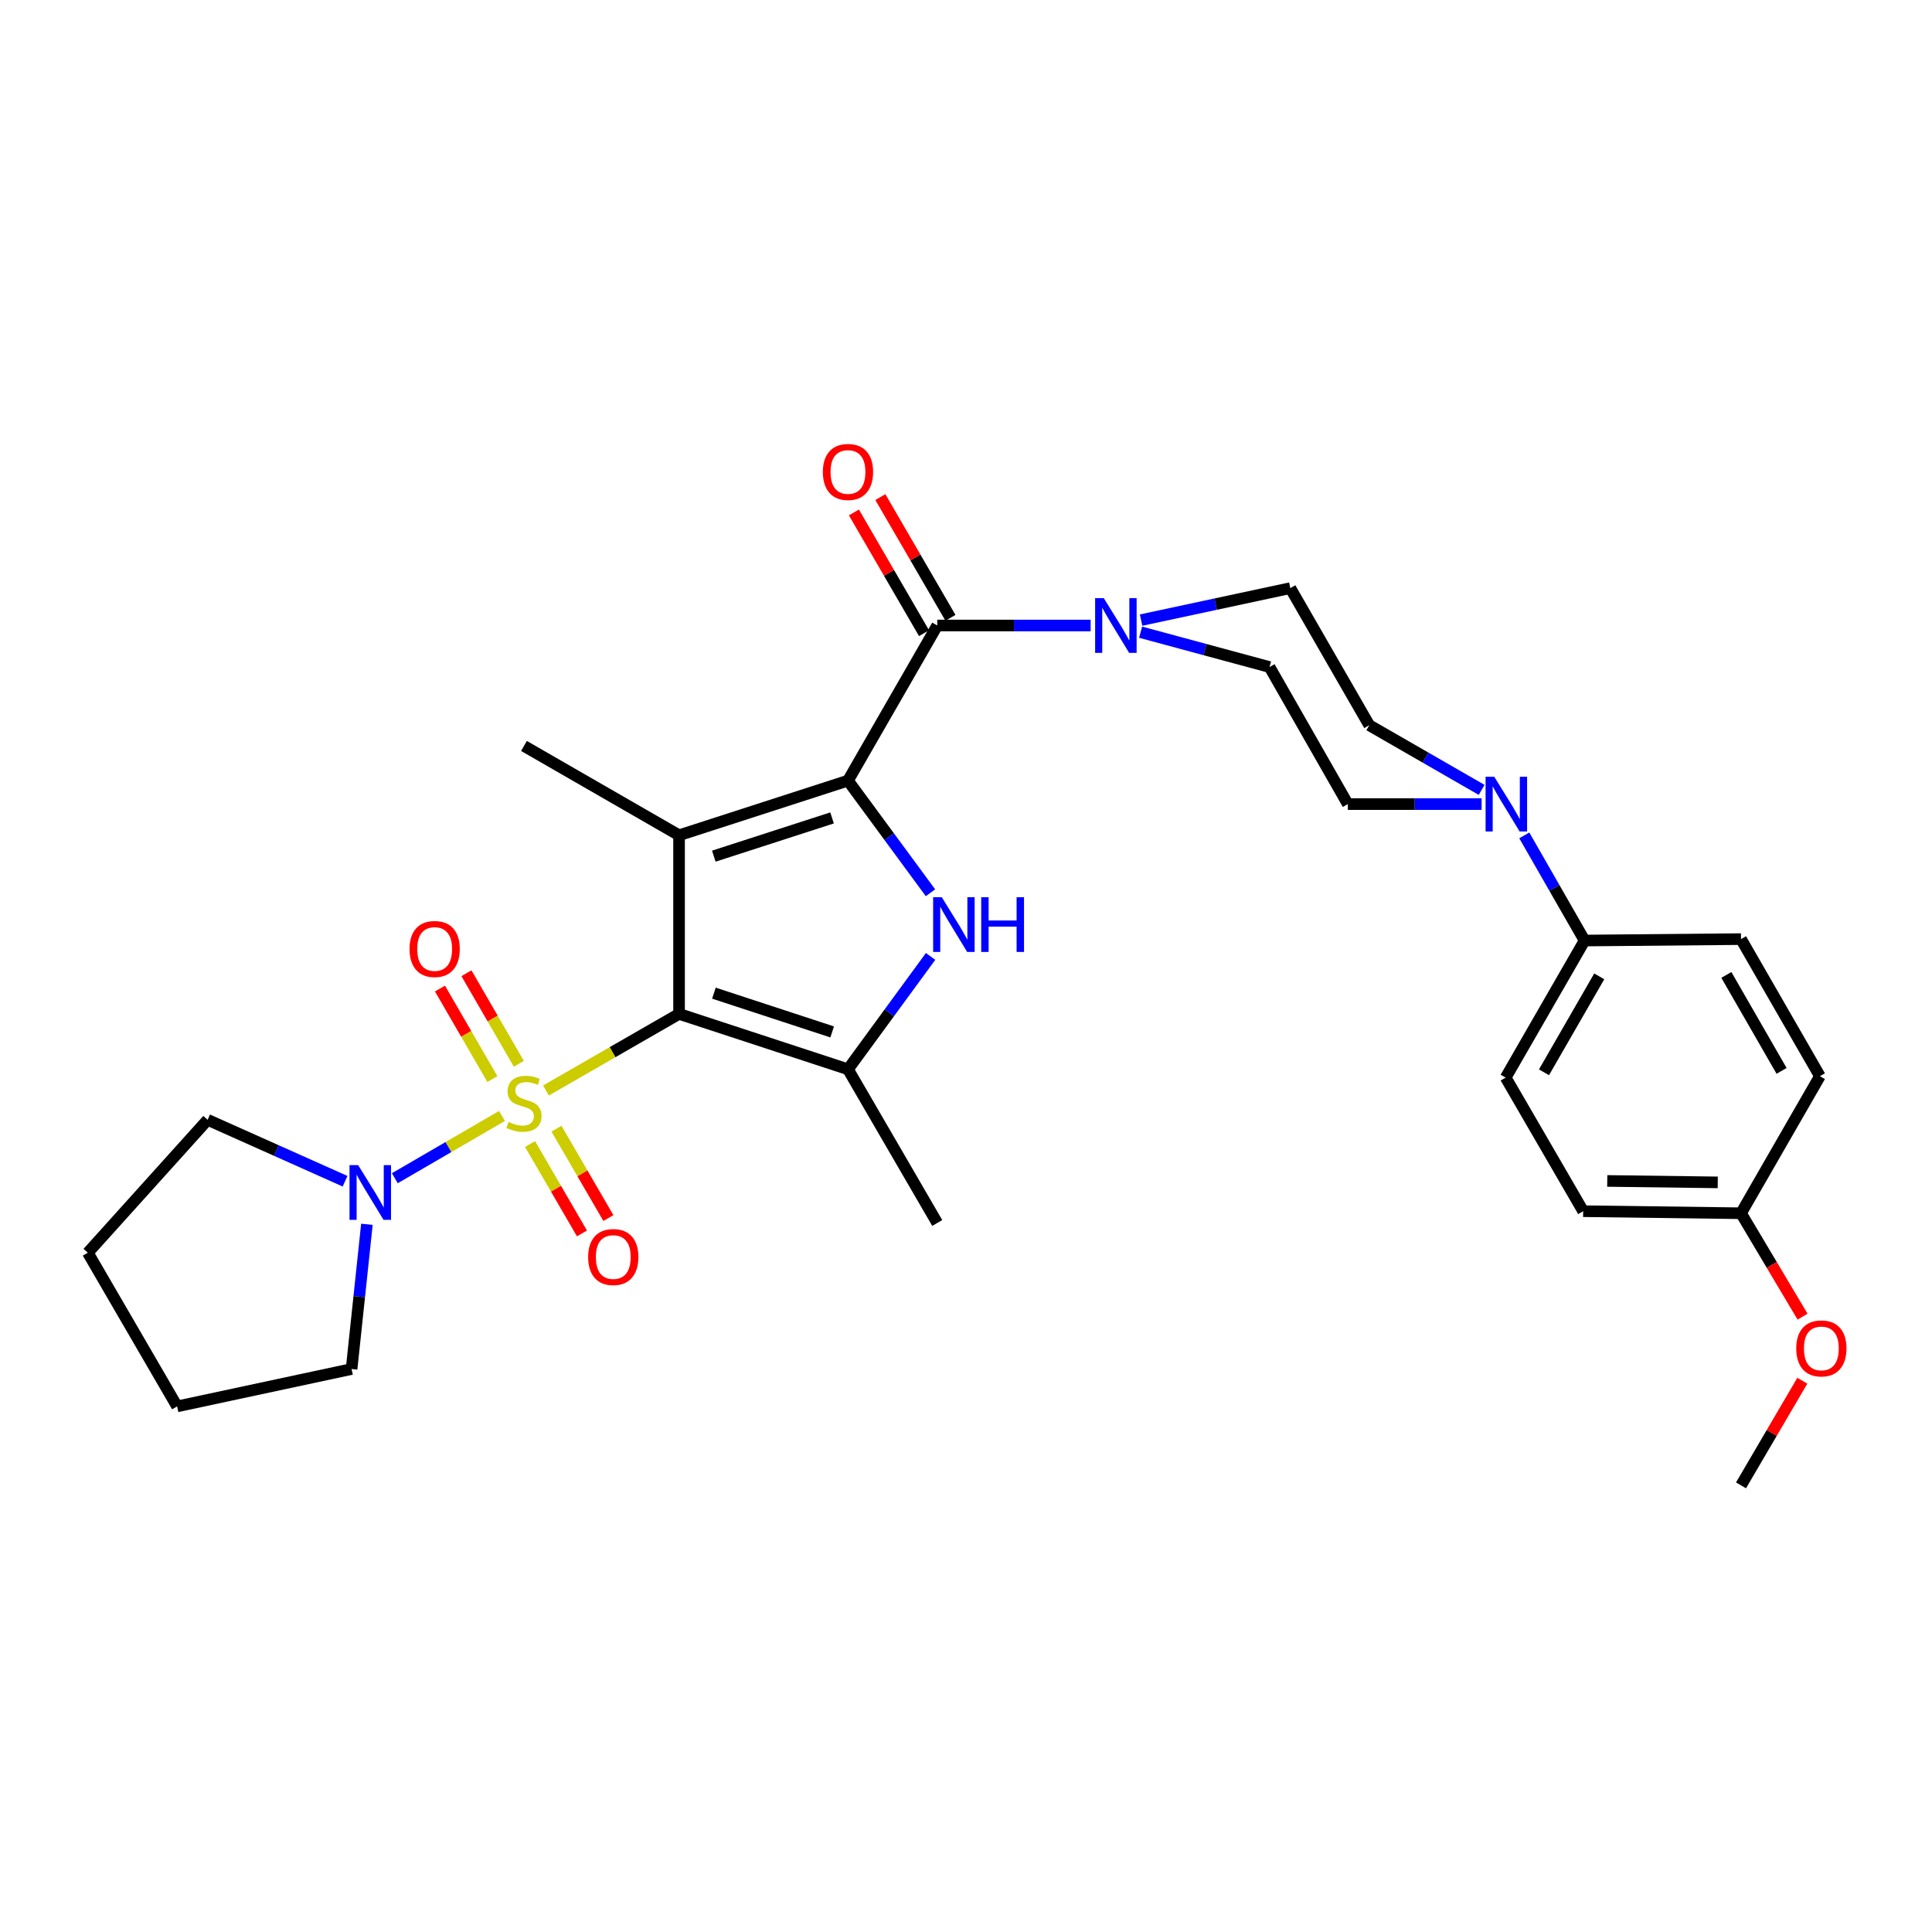 <?xml version='1.0' encoding='iso-8859-1'?>
<svg version='1.1' baseProfile='full'
              xmlns='http://www.w3.org/2000/svg'
                      xmlns:rdkit='http://www.rdkit.org/xml'
                      xmlns:xlink='http://www.w3.org/1999/xlink'
                  xml:space='preserve'
width='1000px' height='1000px' viewBox='0 0 1000 1000'>
<!-- END OF HEADER -->
<rect style='opacity:1.0;fill:#FFFFFF;stroke:none' width='1000' height='1000' x='0' y='0'> </rect>
<path class='bond-0' d='M 351.482,524.792 L 317.042,544.615' style='fill:none;fill-rule:evenodd;stroke:#000000;stroke-width:6px;stroke-linecap:butt;stroke-linejoin:miter;stroke-opacity:1' />
<path class='bond-0' d='M 317.042,544.615 L 282.602,564.437' style='fill:none;fill-rule:evenodd;stroke:#CCCC00;stroke-width:6px;stroke-linecap:butt;stroke-linejoin:miter;stroke-opacity:1' />
<path class='bond-2' d='M 351.482,524.792 L 351.482,432.333' style='fill:none;fill-rule:evenodd;stroke:#000000;stroke-width:6px;stroke-linecap:butt;stroke-linejoin:miter;stroke-opacity:1' />
<path class='bond-4' d='M 351.482,524.792 L 438.913,553.459' style='fill:none;fill-rule:evenodd;stroke:#000000;stroke-width:6px;stroke-linecap:butt;stroke-linejoin:miter;stroke-opacity:1' />
<path class='bond-4' d='M 369.526,514.057 L 430.728,534.123' style='fill:none;fill-rule:evenodd;stroke:#000000;stroke-width:6px;stroke-linecap:butt;stroke-linejoin:miter;stroke-opacity:1' />
<path class='bond-6' d='M 259.826,577.61 L 232.094,593.728' style='fill:none;fill-rule:evenodd;stroke:#CCCC00;stroke-width:6px;stroke-linecap:butt;stroke-linejoin:miter;stroke-opacity:1' />
<path class='bond-6' d='M 232.094,593.728 L 204.362,609.846' style='fill:none;fill-rule:evenodd;stroke:#0000FF;stroke-width:6px;stroke-linecap:butt;stroke-linejoin:miter;stroke-opacity:1' />
<path class='bond-9' d='M 268.546,550.606 L 254.987,527.176' style='fill:none;fill-rule:evenodd;stroke:#CCCC00;stroke-width:6px;stroke-linecap:butt;stroke-linejoin:miter;stroke-opacity:1' />
<path class='bond-9' d='M 254.987,527.176 L 241.427,503.746' style='fill:none;fill-rule:evenodd;stroke:#FF0000;stroke-width:6px;stroke-linecap:butt;stroke-linejoin:miter;stroke-opacity:1' />
<path class='bond-9' d='M 254.851,558.531 L 241.292,535.101' style='fill:none;fill-rule:evenodd;stroke:#CCCC00;stroke-width:6px;stroke-linecap:butt;stroke-linejoin:miter;stroke-opacity:1' />
<path class='bond-9' d='M 241.292,535.101 L 227.732,511.671' style='fill:none;fill-rule:evenodd;stroke:#FF0000;stroke-width:6px;stroke-linecap:butt;stroke-linejoin:miter;stroke-opacity:1' />
<path class='bond-10' d='M 274.346,592.15 L 287.783,615.28' style='fill:none;fill-rule:evenodd;stroke:#CCCC00;stroke-width:6px;stroke-linecap:butt;stroke-linejoin:miter;stroke-opacity:1' />
<path class='bond-10' d='M 287.783,615.28 L 301.219,638.41' style='fill:none;fill-rule:evenodd;stroke:#FF0000;stroke-width:6px;stroke-linecap:butt;stroke-linejoin:miter;stroke-opacity:1' />
<path class='bond-10' d='M 288.028,584.202 L 301.465,607.332' style='fill:none;fill-rule:evenodd;stroke:#CCCC00;stroke-width:6px;stroke-linecap:butt;stroke-linejoin:miter;stroke-opacity:1' />
<path class='bond-10' d='M 301.465,607.332 L 314.901,630.462' style='fill:none;fill-rule:evenodd;stroke:#FF0000;stroke-width:6px;stroke-linecap:butt;stroke-linejoin:miter;stroke-opacity:1' />
<path class='bond-1' d='M 438.913,404.053 L 351.482,432.333' style='fill:none;fill-rule:evenodd;stroke:#000000;stroke-width:6px;stroke-linecap:butt;stroke-linejoin:miter;stroke-opacity:1' />
<path class='bond-1' d='M 430.668,423.351 L 369.466,443.146' style='fill:none;fill-rule:evenodd;stroke:#000000;stroke-width:6px;stroke-linecap:butt;stroke-linejoin:miter;stroke-opacity:1' />
<path class='bond-5' d='M 438.913,404.053 L 485.117,323.76' style='fill:none;fill-rule:evenodd;stroke:#000000;stroke-width:6px;stroke-linecap:butt;stroke-linejoin:miter;stroke-opacity:1' />
<path class='bond-30' d='M 438.913,404.053 L 460.263,433.072' style='fill:none;fill-rule:evenodd;stroke:#000000;stroke-width:6px;stroke-linecap:butt;stroke-linejoin:miter;stroke-opacity:1' />
<path class='bond-30' d='M 460.263,433.072 L 481.612,462.09' style='fill:none;fill-rule:evenodd;stroke:#0000FF;stroke-width:6px;stroke-linecap:butt;stroke-linejoin:miter;stroke-opacity:1' />
<path class='bond-19' d='M 351.482,432.333 L 271.206,386.103' style='fill:none;fill-rule:evenodd;stroke:#000000;stroke-width:6px;stroke-linecap:butt;stroke-linejoin:miter;stroke-opacity:1' />
<path class='bond-3' d='M 481.669,495.043 L 460.291,524.251' style='fill:none;fill-rule:evenodd;stroke:#0000FF;stroke-width:6px;stroke-linecap:butt;stroke-linejoin:miter;stroke-opacity:1' />
<path class='bond-3' d='M 460.291,524.251 L 438.913,553.459' style='fill:none;fill-rule:evenodd;stroke:#000000;stroke-width:6px;stroke-linecap:butt;stroke-linejoin:miter;stroke-opacity:1' />
<path class='bond-20' d='M 438.913,553.459 L 485.117,633.014' style='fill:none;fill-rule:evenodd;stroke:#000000;stroke-width:6px;stroke-linecap:butt;stroke-linejoin:miter;stroke-opacity:1' />
<path class='bond-7' d='M 485.117,323.76 L 524.821,323.76' style='fill:none;fill-rule:evenodd;stroke:#000000;stroke-width:6px;stroke-linecap:butt;stroke-linejoin:miter;stroke-opacity:1' />
<path class='bond-7' d='M 524.821,323.76 L 564.525,323.76' style='fill:none;fill-rule:evenodd;stroke:#0000FF;stroke-width:6px;stroke-linecap:butt;stroke-linejoin:miter;stroke-opacity:1' />
<path class='bond-12' d='M 491.958,319.787 L 473.81,288.539' style='fill:none;fill-rule:evenodd;stroke:#000000;stroke-width:6px;stroke-linecap:butt;stroke-linejoin:miter;stroke-opacity:1' />
<path class='bond-12' d='M 473.81,288.539 L 455.663,257.292' style='fill:none;fill-rule:evenodd;stroke:#FF0000;stroke-width:6px;stroke-linecap:butt;stroke-linejoin:miter;stroke-opacity:1' />
<path class='bond-12' d='M 478.275,327.733 L 460.128,296.486' style='fill:none;fill-rule:evenodd;stroke:#000000;stroke-width:6px;stroke-linecap:butt;stroke-linejoin:miter;stroke-opacity:1' />
<path class='bond-12' d='M 460.128,296.486 L 441.98,265.238' style='fill:none;fill-rule:evenodd;stroke:#FF0000;stroke-width:6px;stroke-linecap:butt;stroke-linejoin:miter;stroke-opacity:1' />
<path class='bond-24' d='M 189.909,633.691 L 185.945,671.148' style='fill:none;fill-rule:evenodd;stroke:#0000FF;stroke-width:6px;stroke-linecap:butt;stroke-linejoin:miter;stroke-opacity:1' />
<path class='bond-24' d='M 185.945,671.148 L 181.981,708.604' style='fill:none;fill-rule:evenodd;stroke:#000000;stroke-width:6px;stroke-linecap:butt;stroke-linejoin:miter;stroke-opacity:1' />
<path class='bond-25' d='M 178.606,611.404 L 143.035,595.508' style='fill:none;fill-rule:evenodd;stroke:#0000FF;stroke-width:6px;stroke-linecap:butt;stroke-linejoin:miter;stroke-opacity:1' />
<path class='bond-25' d='M 143.035,595.508 L 107.463,579.611' style='fill:none;fill-rule:evenodd;stroke:#000000;stroke-width:6px;stroke-linecap:butt;stroke-linejoin:miter;stroke-opacity:1' />
<path class='bond-13' d='M 590.376,327.22 L 623.745,336.241' style='fill:none;fill-rule:evenodd;stroke:#0000FF;stroke-width:6px;stroke-linecap:butt;stroke-linejoin:miter;stroke-opacity:1' />
<path class='bond-13' d='M 623.745,336.241 L 657.114,345.262' style='fill:none;fill-rule:evenodd;stroke:#000000;stroke-width:6px;stroke-linecap:butt;stroke-linejoin:miter;stroke-opacity:1' />
<path class='bond-14' d='M 590.625,320.964 L 629.245,312.688' style='fill:none;fill-rule:evenodd;stroke:#0000FF;stroke-width:6px;stroke-linecap:butt;stroke-linejoin:miter;stroke-opacity:1' />
<path class='bond-14' d='M 629.245,312.688 L 667.865,304.412' style='fill:none;fill-rule:evenodd;stroke:#000000;stroke-width:6px;stroke-linecap:butt;stroke-linejoin:miter;stroke-opacity:1' />
<path class='bond-8' d='M 766.894,408.844 L 737.809,392.107' style='fill:none;fill-rule:evenodd;stroke:#0000FF;stroke-width:6px;stroke-linecap:butt;stroke-linejoin:miter;stroke-opacity:1' />
<path class='bond-8' d='M 737.809,392.107 L 708.723,375.37' style='fill:none;fill-rule:evenodd;stroke:#000000;stroke-width:6px;stroke-linecap:butt;stroke-linejoin:miter;stroke-opacity:1' />
<path class='bond-11' d='M 788.968,432.397 L 804.574,459.612' style='fill:none;fill-rule:evenodd;stroke:#0000FF;stroke-width:6px;stroke-linecap:butt;stroke-linejoin:miter;stroke-opacity:1' />
<path class='bond-11' d='M 804.574,459.612 L 820.179,486.826' style='fill:none;fill-rule:evenodd;stroke:#000000;stroke-width:6px;stroke-linecap:butt;stroke-linejoin:miter;stroke-opacity:1' />
<path class='bond-32' d='M 766.89,416.202 L 732.26,416.202' style='fill:none;fill-rule:evenodd;stroke:#0000FF;stroke-width:6px;stroke-linecap:butt;stroke-linejoin:miter;stroke-opacity:1' />
<path class='bond-32' d='M 732.26,416.202 L 697.63,416.202' style='fill:none;fill-rule:evenodd;stroke:#000000;stroke-width:6px;stroke-linecap:butt;stroke-linejoin:miter;stroke-opacity:1' />
<path class='bond-17' d='M 820.179,486.826 L 779.329,557.766' style='fill:none;fill-rule:evenodd;stroke:#000000;stroke-width:6px;stroke-linecap:butt;stroke-linejoin:miter;stroke-opacity:1' />
<path class='bond-17' d='M 827.764,505.363 L 799.169,555.021' style='fill:none;fill-rule:evenodd;stroke:#000000;stroke-width:6px;stroke-linecap:butt;stroke-linejoin:miter;stroke-opacity:1' />
<path class='bond-18' d='M 820.179,486.826 L 901.15,486.079' style='fill:none;fill-rule:evenodd;stroke:#000000;stroke-width:6px;stroke-linecap:butt;stroke-linejoin:miter;stroke-opacity:1' />
<path class='bond-15' d='M 657.114,345.262 L 697.63,416.202' style='fill:none;fill-rule:evenodd;stroke:#000000;stroke-width:6px;stroke-linecap:butt;stroke-linejoin:miter;stroke-opacity:1' />
<path class='bond-16' d='M 667.865,304.412 L 708.723,375.37' style='fill:none;fill-rule:evenodd;stroke:#000000;stroke-width:6px;stroke-linecap:butt;stroke-linejoin:miter;stroke-opacity:1' />
<path class='bond-23' d='M 779.329,557.766 L 819.45,626.913' style='fill:none;fill-rule:evenodd;stroke:#000000;stroke-width:6px;stroke-linecap:butt;stroke-linejoin:miter;stroke-opacity:1' />
<path class='bond-22' d='M 901.15,486.079 L 941.982,557.036' style='fill:none;fill-rule:evenodd;stroke:#000000;stroke-width:6px;stroke-linecap:butt;stroke-linejoin:miter;stroke-opacity:1' />
<path class='bond-22' d='M 893.56,504.614 L 922.143,554.285' style='fill:none;fill-rule:evenodd;stroke:#000000;stroke-width:6px;stroke-linecap:butt;stroke-linejoin:miter;stroke-opacity:1' />
<path class='bond-21' d='M 901.15,627.977 L 941.982,557.036' style='fill:none;fill-rule:evenodd;stroke:#000000;stroke-width:6px;stroke-linecap:butt;stroke-linejoin:miter;stroke-opacity:1' />
<path class='bond-26' d='M 901.15,627.977 L 917.074,654.738' style='fill:none;fill-rule:evenodd;stroke:#000000;stroke-width:6px;stroke-linecap:butt;stroke-linejoin:miter;stroke-opacity:1' />
<path class='bond-26' d='M 917.074,654.738 L 932.999,681.5' style='fill:none;fill-rule:evenodd;stroke:#FF0000;stroke-width:6px;stroke-linecap:butt;stroke-linejoin:miter;stroke-opacity:1' />
<path class='bond-33' d='M 901.15,627.977 L 819.45,626.913' style='fill:none;fill-rule:evenodd;stroke:#000000;stroke-width:6px;stroke-linecap:butt;stroke-linejoin:miter;stroke-opacity:1' />
<path class='bond-33' d='M 889.101,611.995 L 831.911,611.251' style='fill:none;fill-rule:evenodd;stroke:#000000;stroke-width:6px;stroke-linecap:butt;stroke-linejoin:miter;stroke-opacity:1' />
<path class='bond-28' d='M 181.981,708.604 L 91.675,727.952' style='fill:none;fill-rule:evenodd;stroke:#000000;stroke-width:6px;stroke-linecap:butt;stroke-linejoin:miter;stroke-opacity:1' />
<path class='bond-29' d='M 107.463,579.611 L 45.455,648.406' style='fill:none;fill-rule:evenodd;stroke:#000000;stroke-width:6px;stroke-linecap:butt;stroke-linejoin:miter;stroke-opacity:1' />
<path class='bond-27' d='M 932.875,714.669 L 917.013,741.74' style='fill:none;fill-rule:evenodd;stroke:#FF0000;stroke-width:6px;stroke-linecap:butt;stroke-linejoin:miter;stroke-opacity:1' />
<path class='bond-27' d='M 917.013,741.74 L 901.15,768.811' style='fill:none;fill-rule:evenodd;stroke:#000000;stroke-width:6px;stroke-linecap:butt;stroke-linejoin:miter;stroke-opacity:1' />
<path class='bond-31' d='M 91.675,727.952 L 45.455,648.406' style='fill:none;fill-rule:evenodd;stroke:#000000;stroke-width:6px;stroke-linecap:butt;stroke-linejoin:miter;stroke-opacity:1' />
<path  class='atom-1' d='M 263.206 580.716
Q 263.526 580.836, 264.846 581.396
Q 266.166 581.956, 267.606 582.316
Q 269.086 582.636, 270.526 582.636
Q 273.206 582.636, 274.766 581.356
Q 276.326 580.036, 276.326 577.756
Q 276.326 576.196, 275.526 575.236
Q 274.766 574.276, 273.566 573.756
Q 272.366 573.236, 270.366 572.636
Q 267.846 571.876, 266.326 571.156
Q 264.846 570.436, 263.766 568.916
Q 262.726 567.396, 262.726 564.836
Q 262.726 561.276, 265.126 559.076
Q 267.566 556.876, 272.366 556.876
Q 275.646 556.876, 279.366 558.436
L 278.446 561.516
Q 275.046 560.116, 272.486 560.116
Q 269.726 560.116, 268.206 561.276
Q 266.686 562.396, 266.726 564.356
Q 266.726 565.876, 267.486 566.796
Q 268.286 567.716, 269.406 568.236
Q 270.566 568.756, 272.486 569.356
Q 275.046 570.156, 276.566 570.956
Q 278.086 571.756, 279.166 573.396
Q 280.286 574.996, 280.286 577.756
Q 280.286 581.676, 277.646 583.796
Q 275.046 585.876, 270.686 585.876
Q 268.166 585.876, 266.246 585.316
Q 264.366 584.796, 262.126 583.876
L 263.206 580.716
' fill='#CCCC00'/>
<path  class='atom-4' d='M 487.471 464.403
L 496.751 479.403
Q 497.671 480.883, 499.151 483.563
Q 500.631 486.243, 500.711 486.403
L 500.711 464.403
L 504.471 464.403
L 504.471 492.723
L 500.591 492.723
L 490.631 476.323
Q 489.471 474.403, 488.231 472.203
Q 487.031 470.003, 486.671 469.323
L 486.671 492.723
L 482.991 492.723
L 482.991 464.403
L 487.471 464.403
' fill='#0000FF'/>
<path  class='atom-4' d='M 507.871 464.403
L 511.711 464.403
L 511.711 476.443
L 526.191 476.443
L 526.191 464.403
L 530.031 464.403
L 530.031 492.723
L 526.191 492.723
L 526.191 479.643
L 511.711 479.643
L 511.711 492.723
L 507.871 492.723
L 507.871 464.403
' fill='#0000FF'/>
<path  class='atom-7' d='M 185.391 603.074
L 194.671 618.074
Q 195.591 619.554, 197.071 622.234
Q 198.551 624.914, 198.631 625.074
L 198.631 603.074
L 202.391 603.074
L 202.391 631.394
L 198.511 631.394
L 188.551 614.994
Q 187.391 613.074, 186.151 610.874
Q 184.951 608.674, 184.591 607.994
L 184.591 631.394
L 180.911 631.394
L 180.911 603.074
L 185.391 603.074
' fill='#0000FF'/>
<path  class='atom-8' d='M 571.316 309.6
L 580.596 324.6
Q 581.516 326.08, 582.996 328.76
Q 584.476 331.44, 584.556 331.6
L 584.556 309.6
L 588.316 309.6
L 588.316 337.92
L 584.436 337.92
L 574.476 321.52
Q 573.316 319.6, 572.076 317.4
Q 570.876 315.2, 570.516 314.52
L 570.516 337.92
L 566.836 337.92
L 566.836 309.6
L 571.316 309.6
' fill='#0000FF'/>
<path  class='atom-9' d='M 773.421 402.042
L 782.701 417.042
Q 783.621 418.522, 785.101 421.202
Q 786.581 423.882, 786.661 424.042
L 786.661 402.042
L 790.421 402.042
L 790.421 430.362
L 786.541 430.362
L 776.581 413.962
Q 775.421 412.042, 774.181 409.842
Q 772.981 407.642, 772.621 406.962
L 772.621 430.362
L 768.941 430.362
L 768.941 402.042
L 773.421 402.042
' fill='#0000FF'/>
<path  class='atom-10' d='M 211.976 491.196
Q 211.976 484.396, 215.336 480.596
Q 218.696 476.796, 224.976 476.796
Q 231.256 476.796, 234.616 480.596
Q 237.976 484.396, 237.976 491.196
Q 237.976 498.076, 234.576 501.996
Q 231.176 505.876, 224.976 505.876
Q 218.736 505.876, 215.336 501.996
Q 211.976 498.116, 211.976 491.196
M 224.976 502.676
Q 229.296 502.676, 231.616 499.796
Q 233.976 496.876, 233.976 491.196
Q 233.976 485.636, 231.616 482.836
Q 229.296 479.996, 224.976 479.996
Q 220.656 479.996, 218.296 482.796
Q 215.976 485.596, 215.976 491.196
Q 215.976 496.916, 218.296 499.796
Q 220.656 502.676, 224.976 502.676
' fill='#FF0000'/>
<path  class='atom-11' d='M 304.427 650.64
Q 304.427 643.84, 307.787 640.04
Q 311.147 636.24, 317.427 636.24
Q 323.707 636.24, 327.067 640.04
Q 330.427 643.84, 330.427 650.64
Q 330.427 657.52, 327.027 661.44
Q 323.627 665.32, 317.427 665.32
Q 311.187 665.32, 307.787 661.44
Q 304.427 657.56, 304.427 650.64
M 317.427 662.12
Q 321.747 662.12, 324.067 659.24
Q 326.427 656.32, 326.427 650.64
Q 326.427 645.08, 324.067 642.28
Q 321.747 639.44, 317.427 639.44
Q 313.107 639.44, 310.747 642.24
Q 308.427 645.04, 308.427 650.64
Q 308.427 656.36, 310.747 659.24
Q 313.107 662.12, 317.427 662.12
' fill='#FF0000'/>
<path  class='atom-13' d='M 425.913 244.285
Q 425.913 237.485, 429.273 233.685
Q 432.633 229.885, 438.913 229.885
Q 445.193 229.885, 448.553 233.685
Q 451.913 237.485, 451.913 244.285
Q 451.913 251.165, 448.513 255.085
Q 445.113 258.965, 438.913 258.965
Q 432.673 258.965, 429.273 255.085
Q 425.913 251.205, 425.913 244.285
M 438.913 255.765
Q 443.233 255.765, 445.553 252.885
Q 447.913 249.965, 447.913 244.285
Q 447.913 238.725, 445.553 235.925
Q 443.233 233.085, 438.913 233.085
Q 434.593 233.085, 432.233 235.885
Q 429.913 238.685, 429.913 244.285
Q 429.913 250.005, 432.233 252.885
Q 434.593 255.765, 438.913 255.765
' fill='#FF0000'/>
<path  class='atom-27' d='M 929.729 697.933
Q 929.729 691.133, 933.089 687.333
Q 936.449 683.533, 942.729 683.533
Q 949.009 683.533, 952.369 687.333
Q 955.729 691.133, 955.729 697.933
Q 955.729 704.813, 952.329 708.733
Q 948.929 712.613, 942.729 712.613
Q 936.489 712.613, 933.089 708.733
Q 929.729 704.853, 929.729 697.933
M 942.729 709.413
Q 947.049 709.413, 949.369 706.533
Q 951.729 703.613, 951.729 697.933
Q 951.729 692.373, 949.369 689.573
Q 947.049 686.733, 942.729 686.733
Q 938.409 686.733, 936.049 689.533
Q 933.729 692.333, 933.729 697.933
Q 933.729 703.653, 936.049 706.533
Q 938.409 709.413, 942.729 709.413
' fill='#FF0000'/>
</svg>

